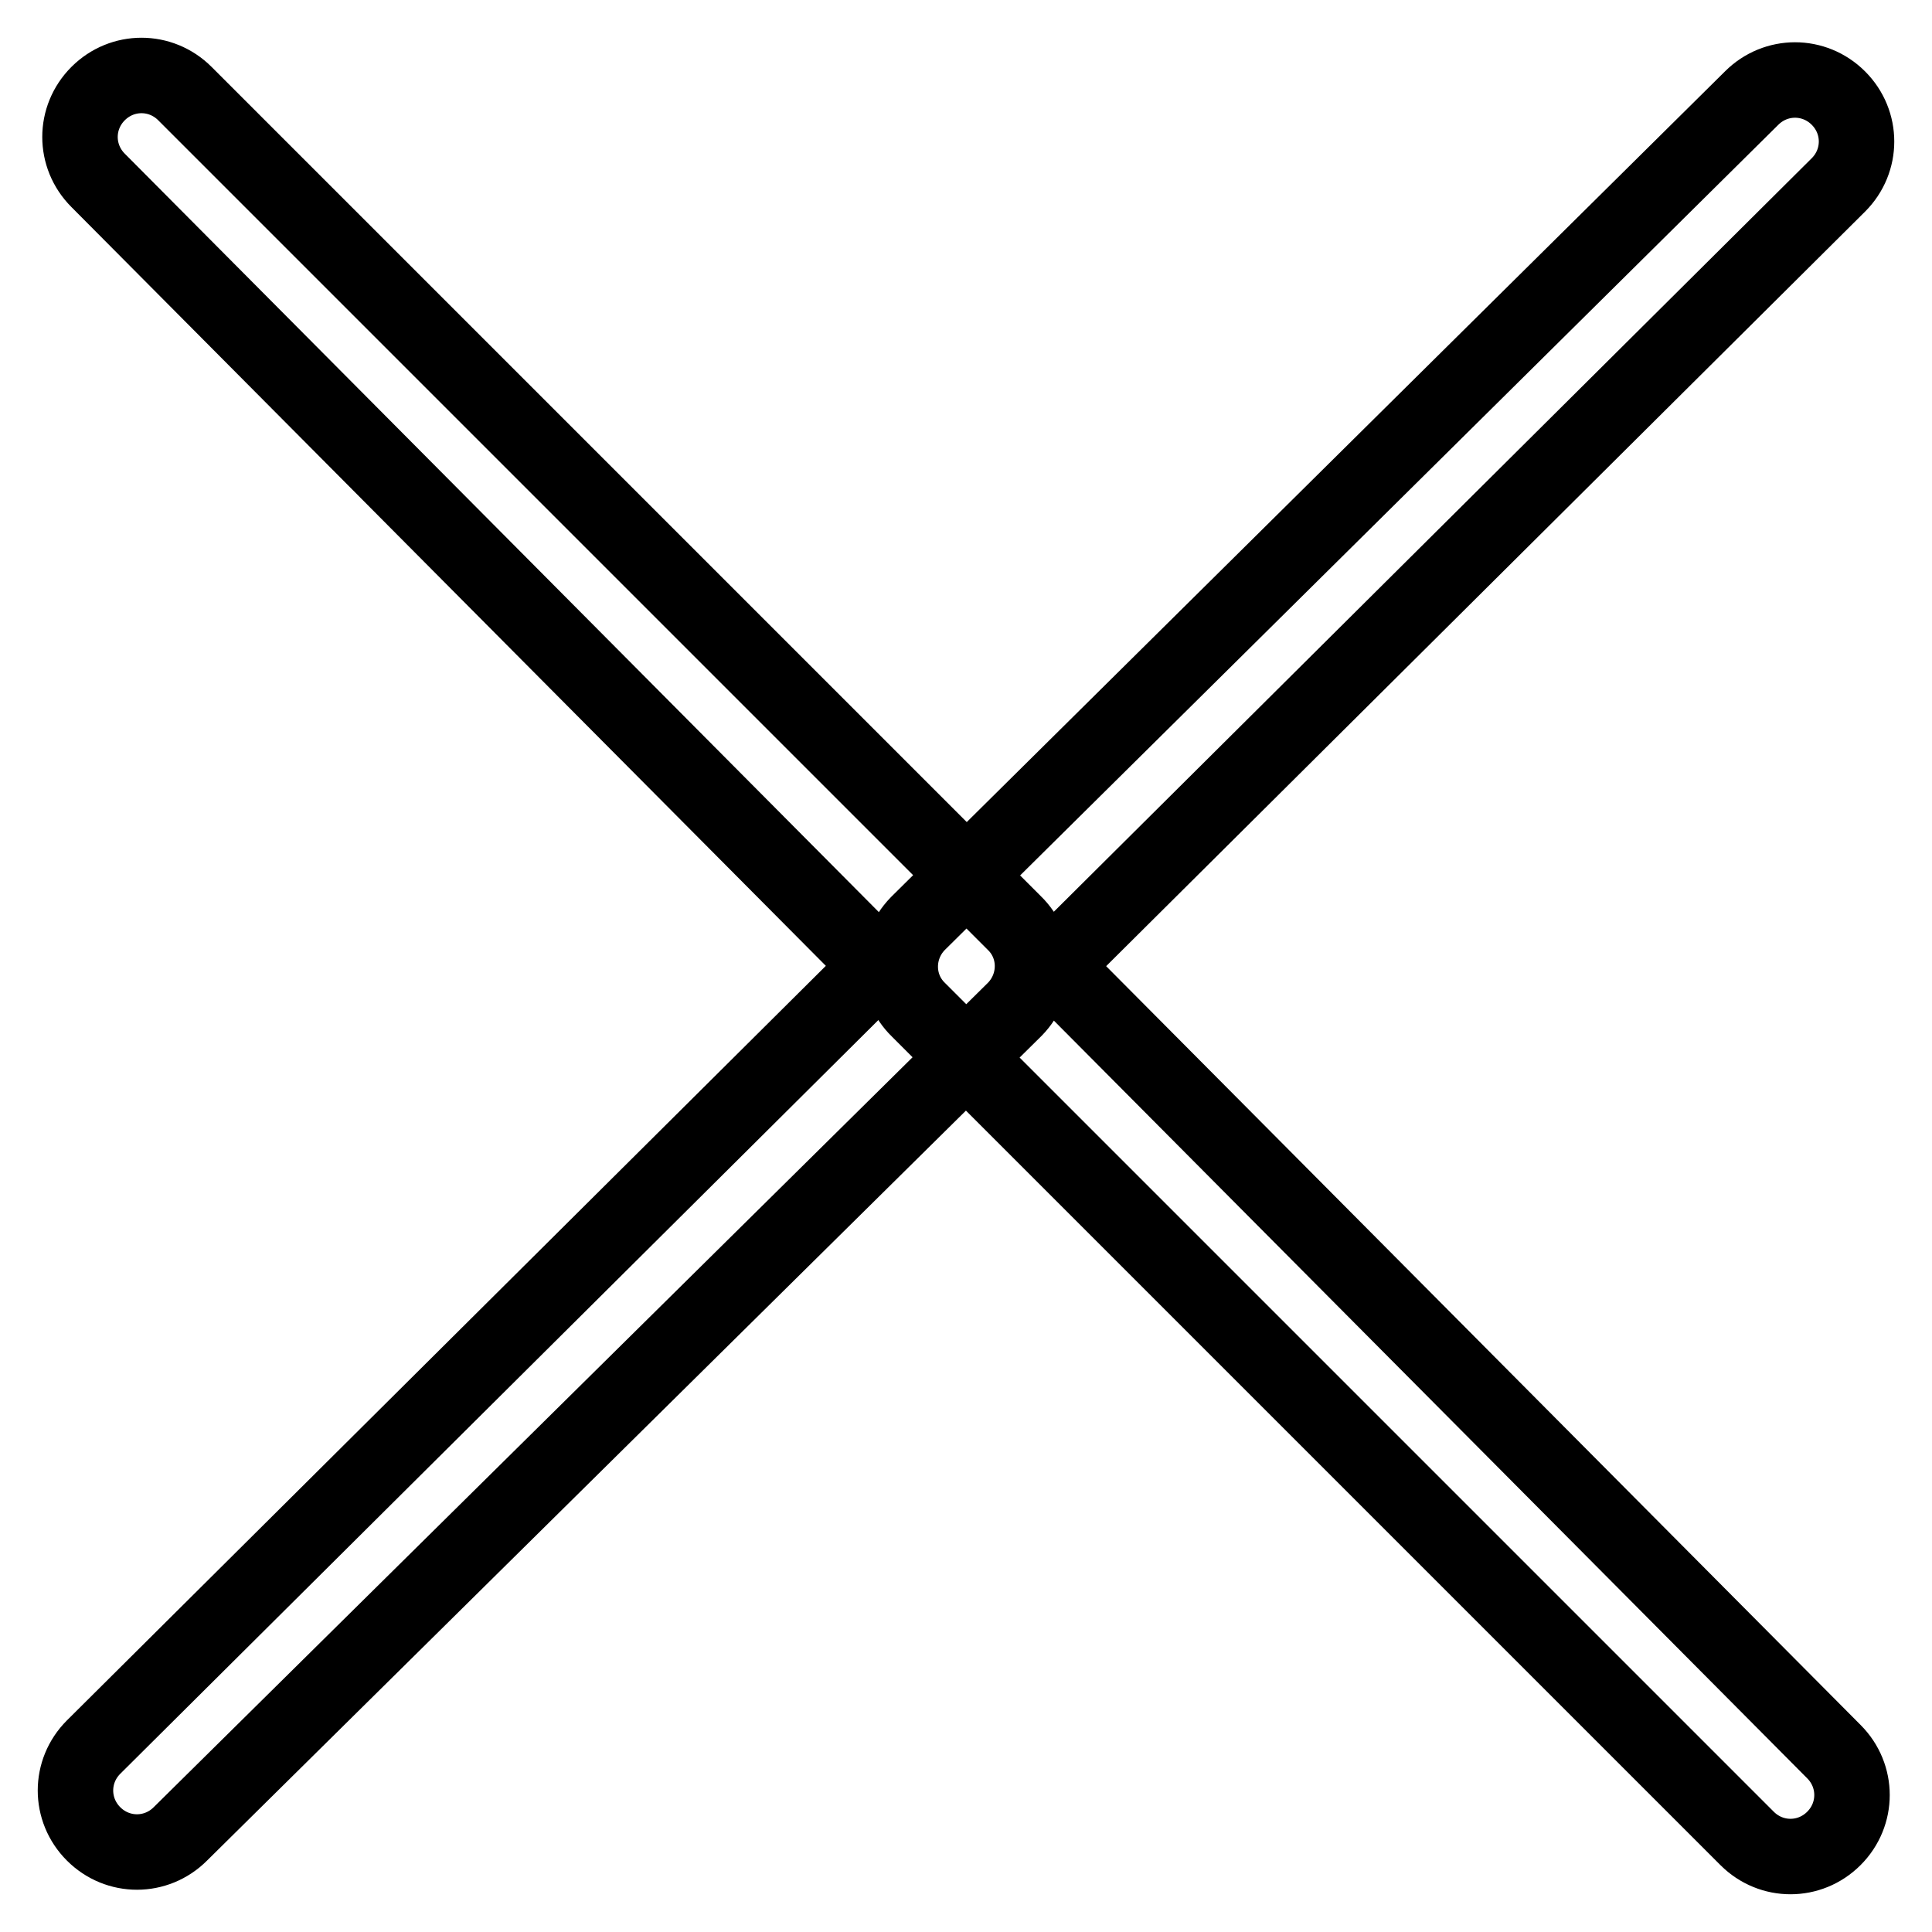 <?xml version="1.0" encoding="utf-8"?>
<!-- Svg Vector Icons : http://www.onlinewebfonts.com/icon -->
<!DOCTYPE svg PUBLIC "-//W3C//DTD SVG 1.1//EN" "http://www.w3.org/Graphics/SVG/1.1/DTD/svg11.dtd">
<svg version="1.1" xmlns="http://www.w3.org/2000/svg" xmlns:xlink="http://www.w3.org/1999/xlink" x="0px" y="0px" viewBox="0 0 256 256" enable-background="new 0 0 256 256" xml:space="preserve">
<g> <path stroke-width="10" fill-opacity="0" stroke="#000000"  d="M116.5,128L13,23.9c-3.2-3.2-3.2-8.3,0-11.5c3.2-3.2,8.3-3.2,11.5,0l109.9,109.9c3.2,3.1,3.2,8.2,0.1,11.4 c0,0-0.1,0.1-0.1,0.1L23.9,243c-3.2,3.2-8.3,3.2-11.5,0c-3.2-3.2-3.2-8.3,0-11.5L116.5,128z M243,232.1c3.2,3.2,3.2,8.3,0,11.5 c-3.2,3.2-8.3,3.2-11.5,0L121.7,133.8c-3.2-3.1-3.2-8.2-0.1-11.4c0,0,0.1-0.1,0.1-0.1L232.1,13c3.2-3.2,8.3-3.2,11.5,0 c3.2,3.2,3.2,8.3,0,11.5L139.5,128L243,232.1z"/></g>
</svg>